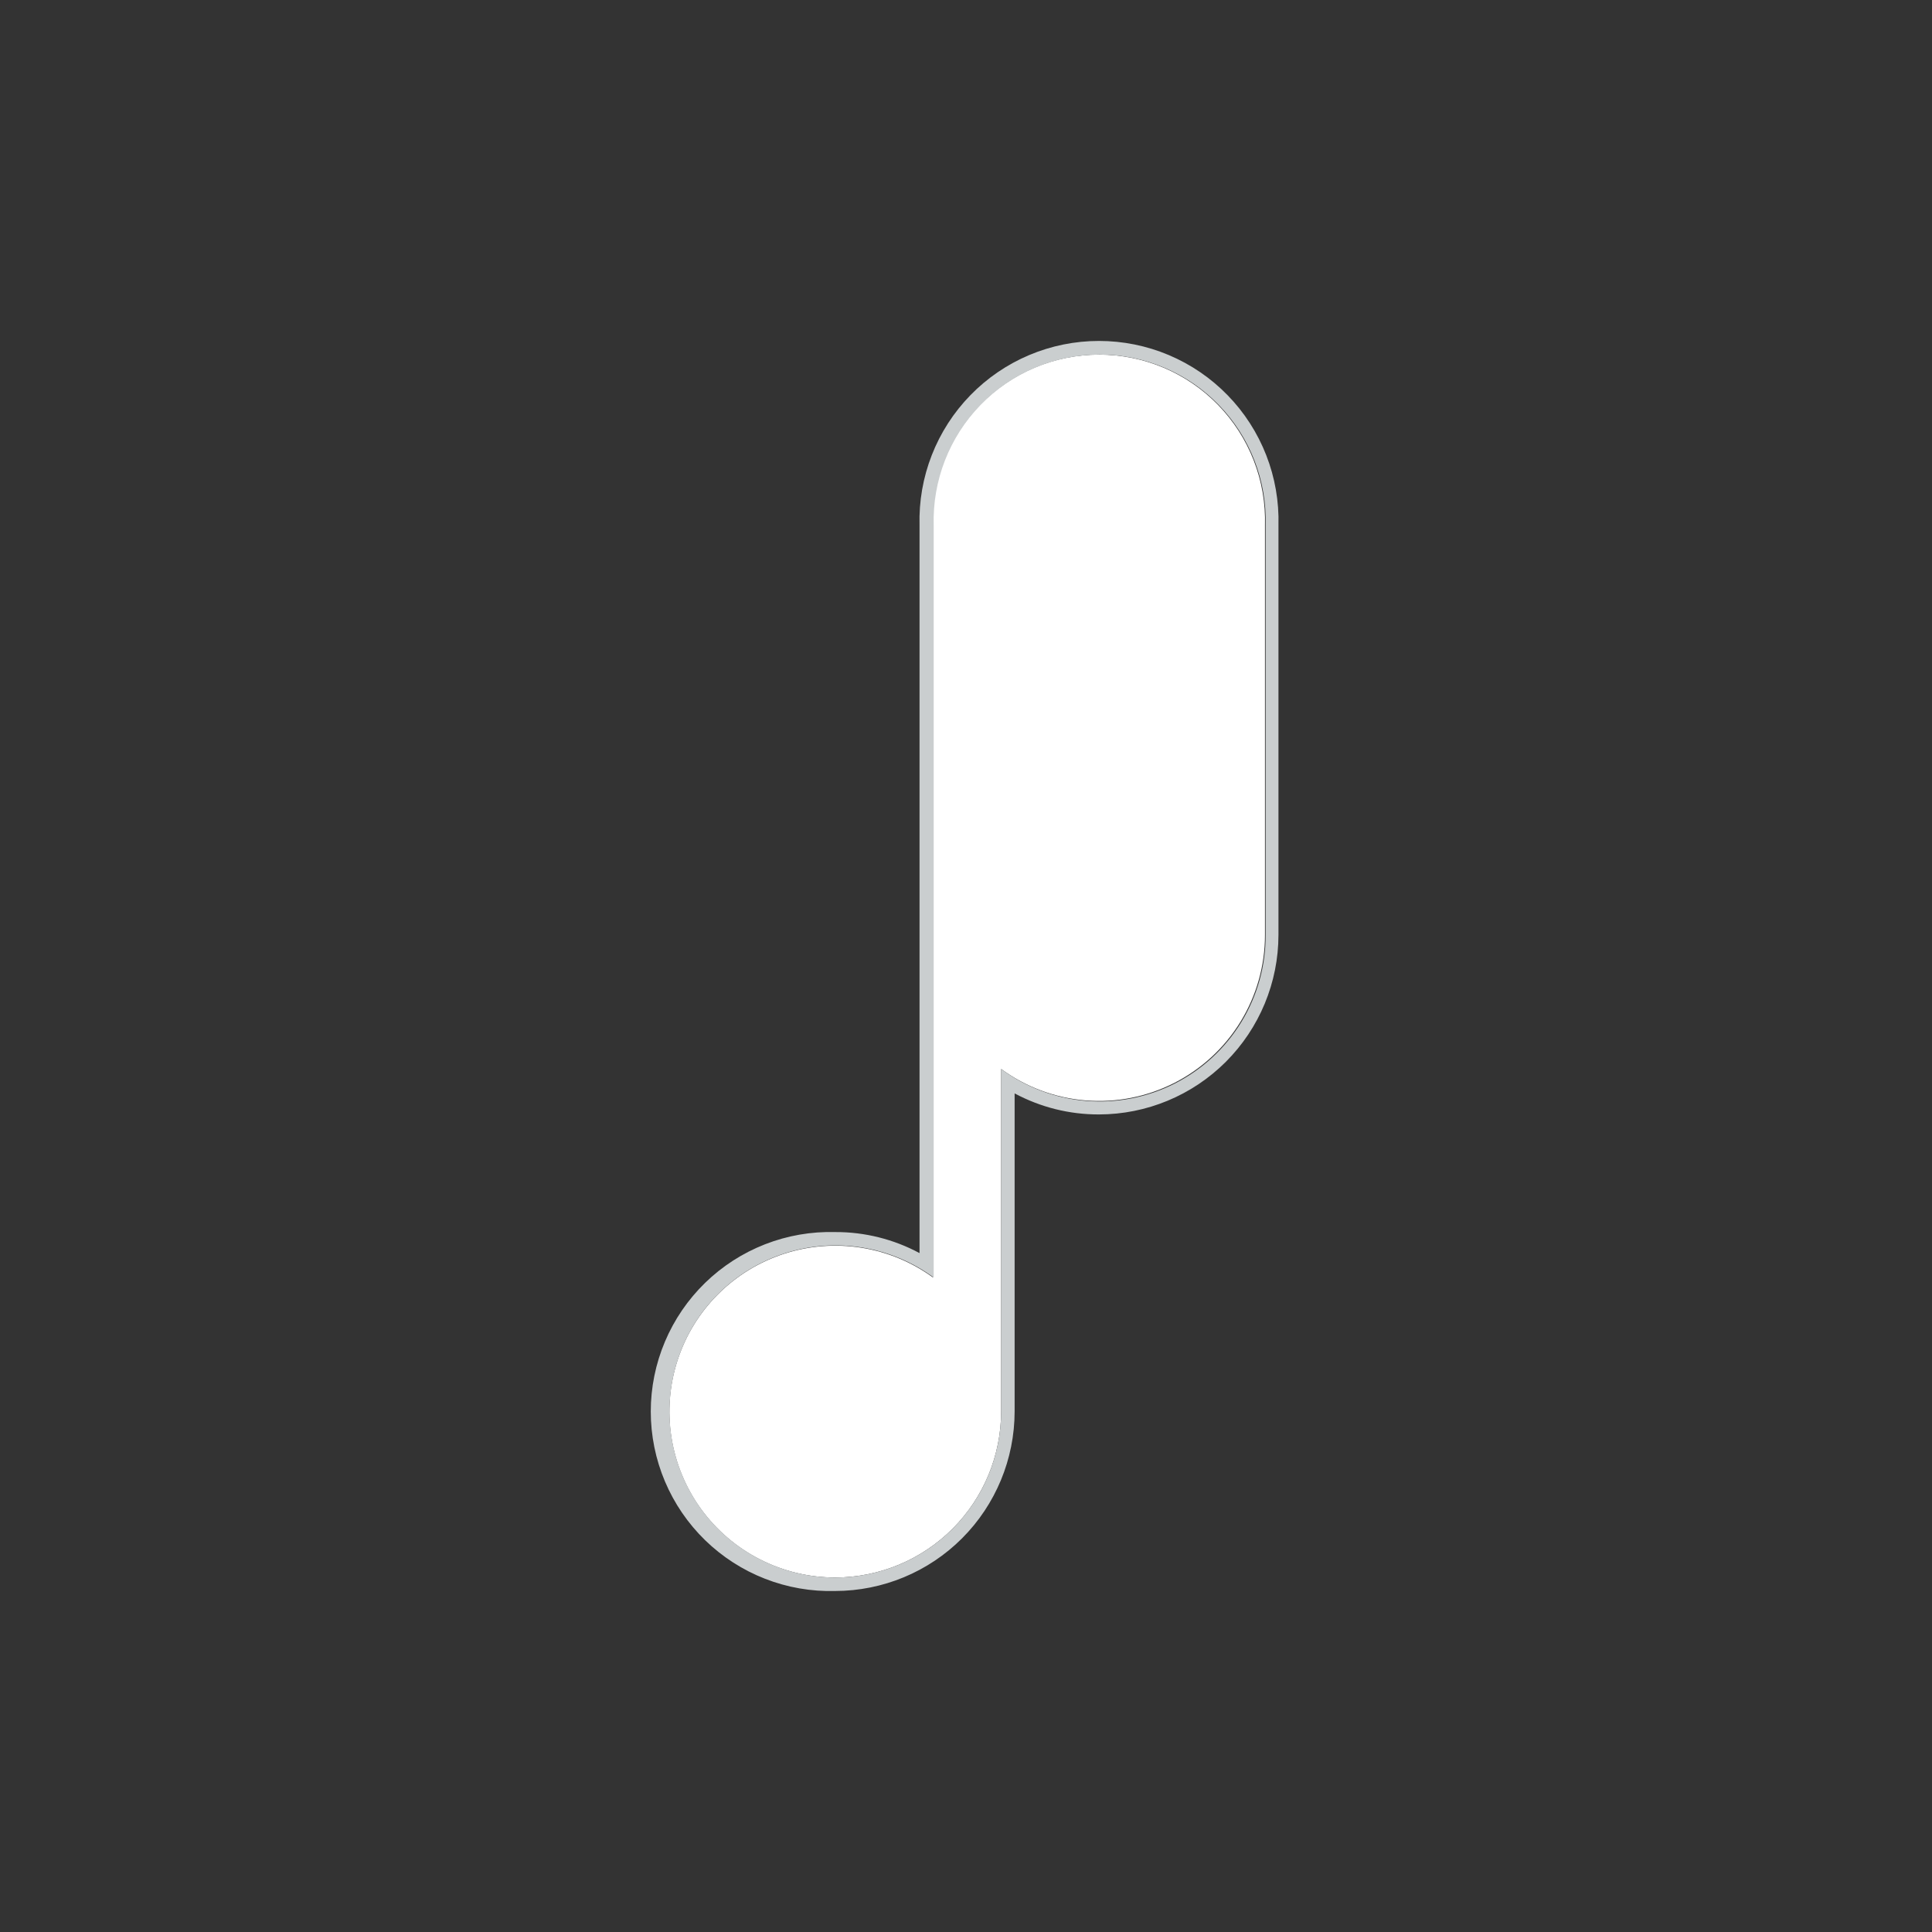 <svg width="136" height="136" viewBox="0 0 136 136" fill="none" xmlns="http://www.w3.org/2000/svg">
<rect x="0" y="0" width="136" height="136" fill="#333333" stroke="none"/>
<path d="M58.823 111.046C61.916 111.033 64.877 109.796 67.061 107.606C69.244 105.416 70.471 102.45 70.474 99.357C70.478 99.291 70.478 99.224 70.474 99.158L70.474 99.101C70.478 99.047 70.478 98.993 70.474 98.94L70.474 75.249C72.215 76.523 74.276 77.289 76.427 77.463C78.578 77.637 80.734 77.211 82.658 76.234C84.582 75.256 86.197 73.765 87.324 71.925C88.452 70.085 89.048 67.969 89.046 65.811L89.046 36.984C89.091 35.422 88.821 33.867 88.254 32.41C87.687 30.954 86.834 29.626 85.744 28.505C84.655 27.384 83.352 26.493 81.912 25.885C80.472 25.276 78.925 24.963 77.362 24.963C75.799 24.963 74.252 25.276 72.812 25.885C71.373 26.493 70.07 27.384 68.98 28.505C67.891 29.626 67.037 30.954 66.47 32.41C65.903 33.867 65.634 35.422 65.679 36.984L65.679 89.929C64.189 88.843 62.463 88.125 60.642 87.834C58.822 87.543 56.959 87.688 55.204 88.255C53.45 88.823 51.856 89.797 50.55 91.1C49.245 92.402 48.267 93.994 47.696 95.747C47.124 97.5 46.976 99.363 47.263 101.184C47.55 103.005 48.264 104.733 49.346 106.225C50.429 107.717 51.849 108.932 53.492 109.77C55.134 110.608 56.951 111.045 58.795 111.046L58.823 111.046Z" fill="white"/>
<path d="M58.823 111.046C56.976 111.047 55.156 110.61 53.51 109.771C51.865 108.933 50.442 107.716 49.357 106.221C48.273 104.726 47.558 102.996 47.271 101.172C46.984 99.347 47.134 97.481 47.708 95.726C48.282 93.97 49.263 92.376 50.572 91.073C51.881 89.77 53.48 88.796 55.238 88.231C56.996 87.665 58.863 87.524 60.686 87.819C62.509 88.114 64.236 88.837 65.726 89.929L65.726 36.984C65.681 35.422 65.951 33.867 66.518 32.41C67.085 30.954 67.938 29.626 69.028 28.505C70.117 27.384 71.42 26.493 72.86 25.885C74.299 25.276 75.847 24.963 77.41 24.963C78.972 24.963 80.52 25.276 81.959 25.885C83.399 26.493 84.702 27.384 85.791 28.505C86.881 29.626 87.734 30.954 88.301 32.41C88.868 33.867 89.138 35.422 89.093 36.984L89.093 65.811C89.102 67.977 88.508 70.102 87.378 71.95C86.248 73.798 84.626 75.295 82.695 76.274C80.763 77.253 78.597 77.676 76.439 77.495C74.281 77.314 72.215 76.537 70.473 75.249L70.473 98.94C70.478 98.993 70.478 99.047 70.473 99.101L70.473 99.158C70.478 99.224 70.478 99.291 70.473 99.357C70.471 102.455 69.24 105.425 67.05 107.616C64.861 109.807 61.892 111.041 58.794 111.046L58.823 111.046ZM58.794 111.995C62.144 111.99 65.355 110.657 67.722 108.288C70.089 105.918 71.42 102.707 71.423 99.357C71.428 99.281 71.428 99.205 71.423 99.129C71.427 99.066 71.427 99.003 71.423 98.94L71.423 76.968C73.248 77.946 75.287 78.455 77.357 78.449C80.708 78.447 83.921 77.114 86.291 74.745C88.66 72.375 89.993 69.162 89.995 65.811L89.995 36.984C90.041 35.296 89.749 33.616 89.135 32.043C88.521 30.47 87.598 29.035 86.42 27.825C85.242 26.614 83.834 25.652 82.278 24.995C80.723 24.338 79.051 24 77.362 24C75.673 24 74.002 24.338 72.446 24.995C70.89 25.652 69.482 26.614 68.304 27.825C67.126 29.035 66.203 30.469 65.589 32.043C64.975 33.616 64.683 35.296 64.729 36.984L64.729 88.21C62.905 87.23 60.865 86.721 58.794 86.729C57.106 86.683 55.426 86.975 53.853 87.589C52.28 88.203 50.846 89.126 49.635 90.304C48.425 91.482 47.463 92.89 46.806 94.446C46.149 96.002 45.81 97.673 45.81 99.362C45.81 101.051 46.149 102.723 46.806 104.278C47.463 105.834 48.425 107.242 49.635 108.42C50.846 109.598 52.28 110.521 53.853 111.135C55.426 111.749 57.106 112.042 58.794 111.995Z" fill="#CACECF"/>
</svg>
